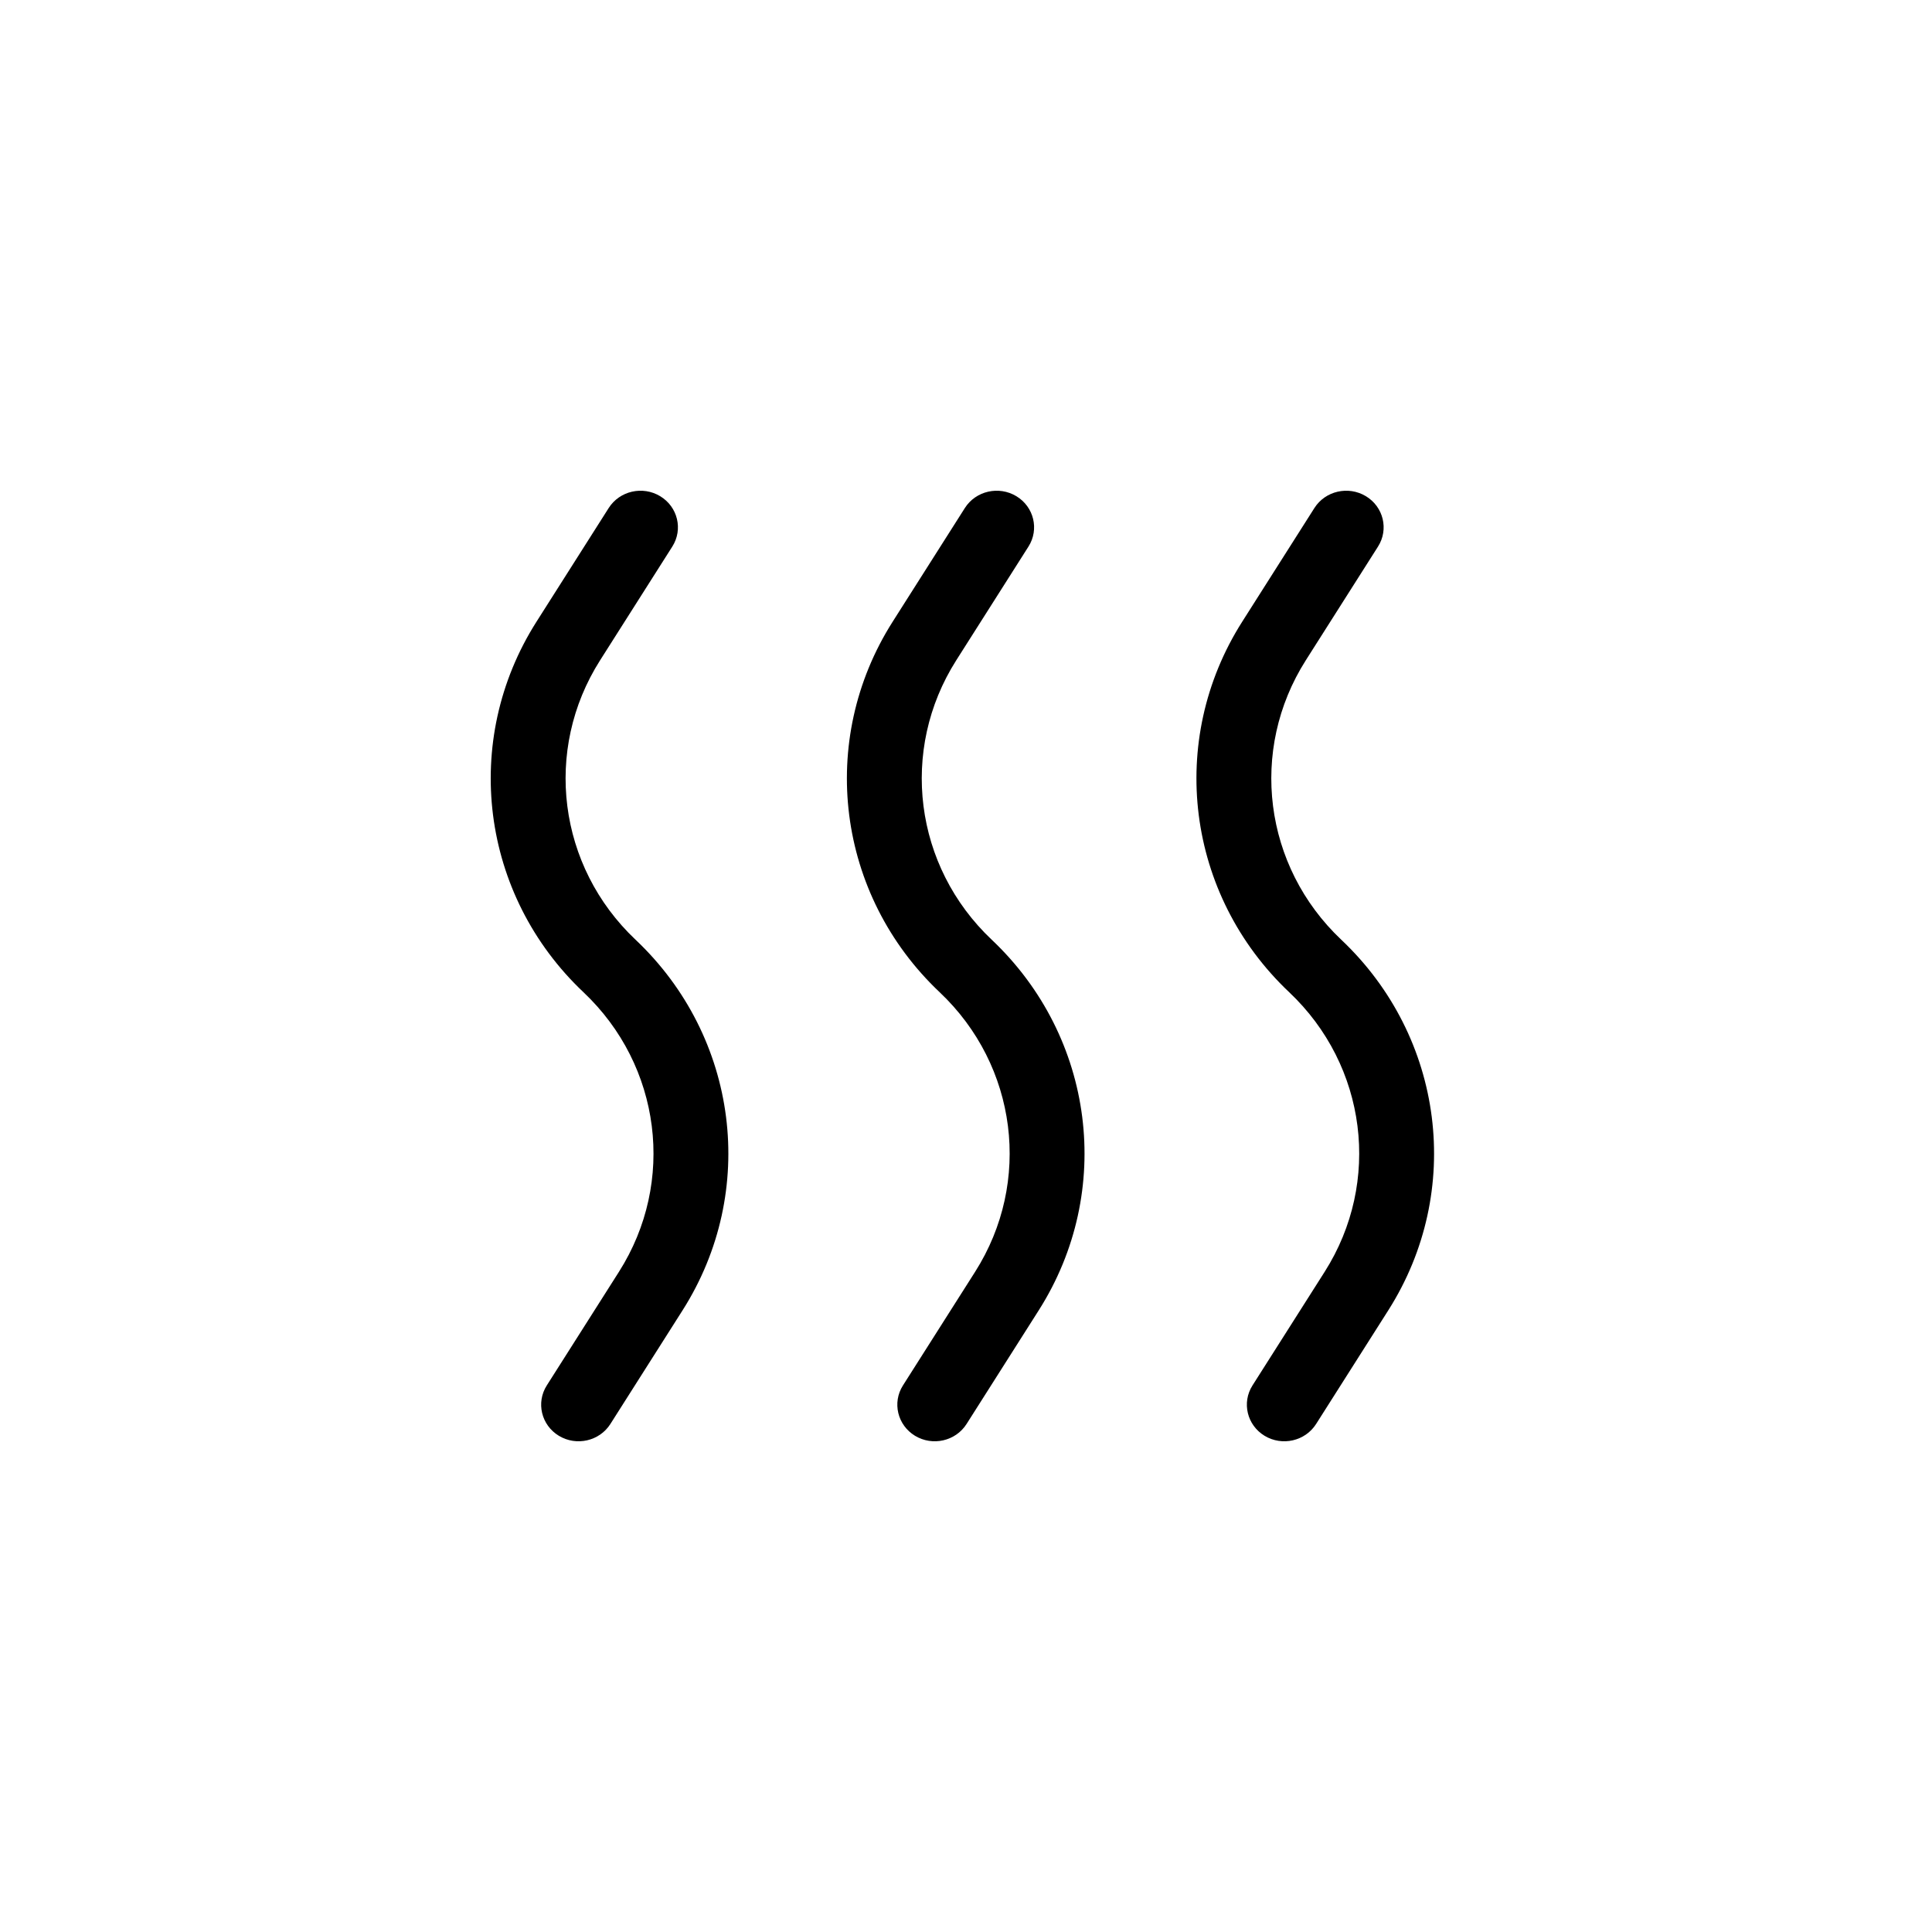 <?xml version="1.0" encoding="UTF-8"?>
<!-- Uploaded to: ICON Repo, www.iconrepo.com, Generator: ICON Repo Mixer Tools -->
<svg fill="#000000" width="800px" height="800px" version="1.1" viewBox="144 144 512 512" xmlns="http://www.w3.org/2000/svg">
 <path d="m305.31 278.63c2.887-4.547 9.004-5.945 13.656-3.125 4.656 2.82 6.09 8.793 3.203 13.34l-19.141 30.141c-15.098 23.77-11.18 54.602 9.402 74.051 27.293 25.785 32.488 66.672 12.469 98.191l-19.141 30.141c-2.887 4.547-9 5.949-13.656 3.129-4.656-2.824-6.086-8.797-3.199-13.344l19.141-30.137c15.094-23.773 11.18-54.605-9.406-74.055-27.293-25.785-32.484-66.672-12.469-98.191zm94.387 0c2.891-4.547 9.004-5.945 13.66-3.125 4.652 2.82 6.086 8.793 3.199 13.34l-19.141 30.141c-15.094 23.77-11.18 54.602 9.402 74.051 27.297 25.785 32.488 66.672 12.473 98.191l-19.141 30.141c-2.891 4.547-9.004 5.949-13.66 3.129-4.652-2.824-6.086-8.797-3.199-13.344l19.141-30.137c15.094-23.773 11.18-54.605-9.402-74.055-27.297-25.785-32.488-66.672-12.473-98.191zm92.633 0c2.887-4.547 9.004-5.945 13.66-3.125 4.652 2.82 6.086 8.793 3.199 13.34l-19.141 30.141c-15.094 23.77-11.18 54.602 9.402 74.051 27.297 25.785 32.488 66.672 12.473 98.191l-19.141 30.141c-2.891 4.547-9.004 5.949-13.66 3.129-4.652-2.824-6.086-8.797-3.199-13.344l19.141-30.137c15.094-23.773 11.18-54.605-9.402-74.055-27.297-25.785-32.488-66.672-12.473-98.191z"/>
</svg>